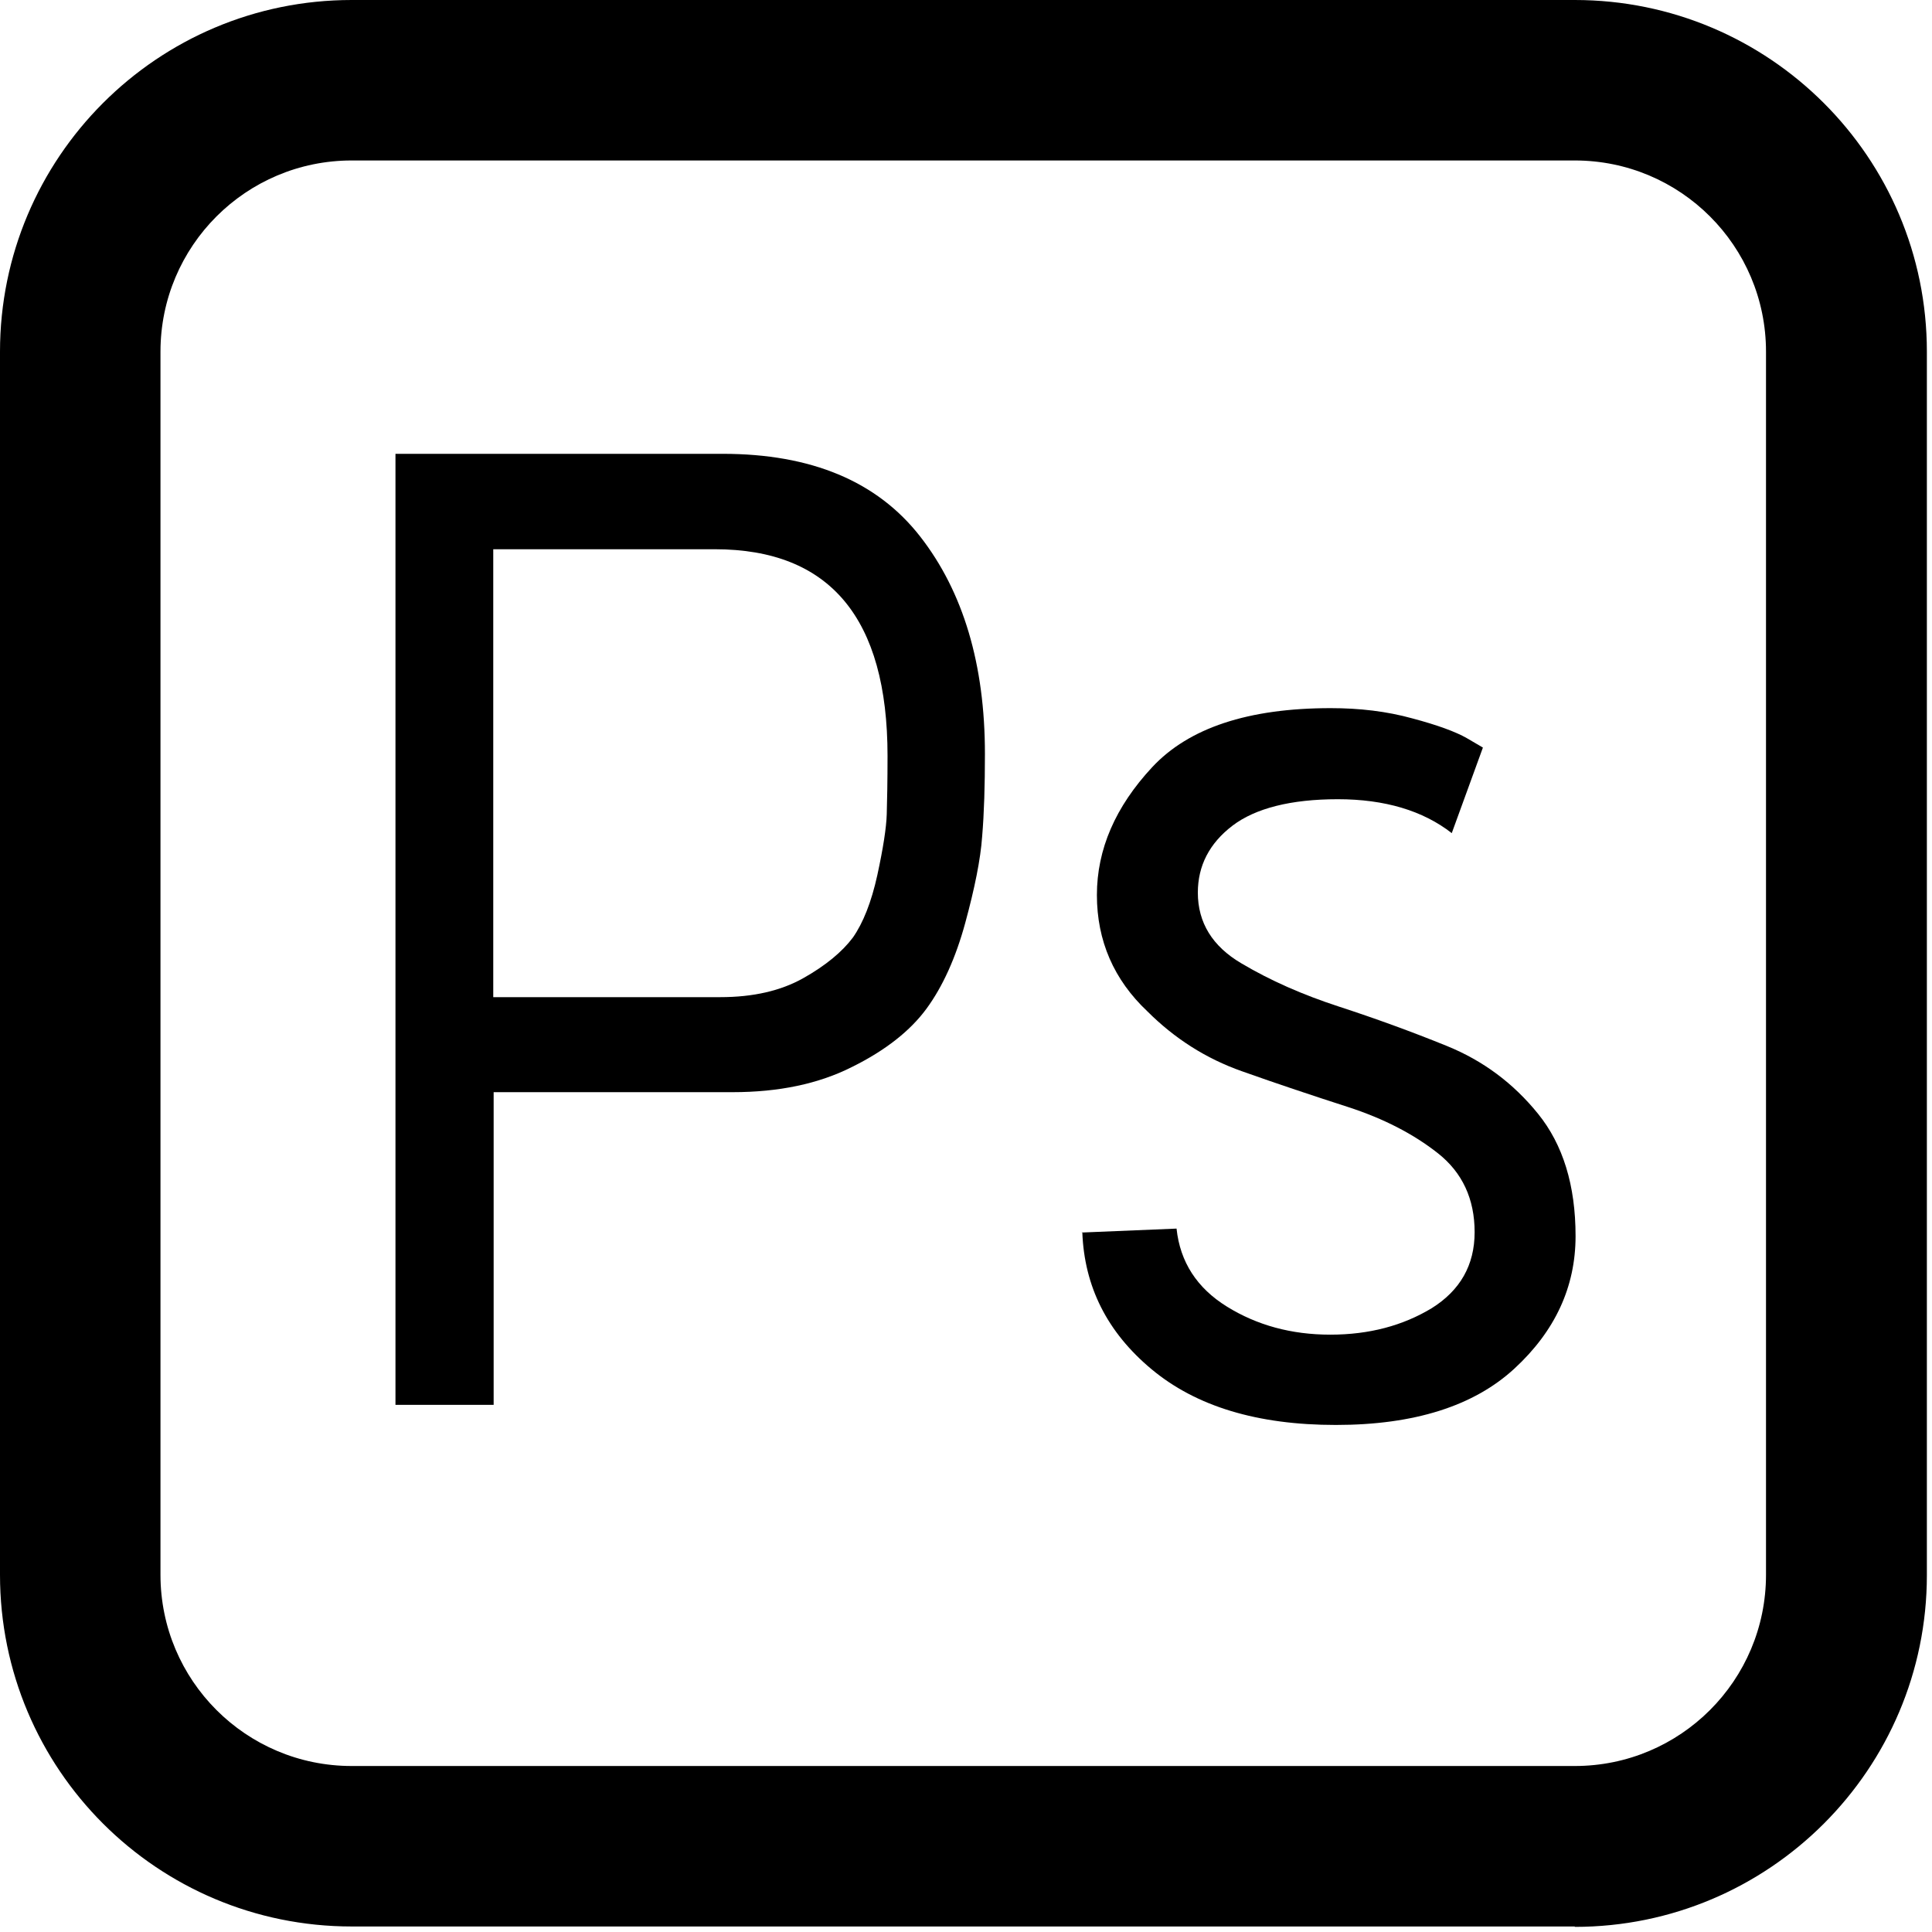 <svg width="49" height="49" viewBox="0 0 49 49" fill="none" xmlns="http://www.w3.org/2000/svg">
<g clip-path="url(#clip0_46_643)">
<path d="M12.51 35.63H10.03V11.51H18.33C20.58 11.51 22.25 12.21 23.34 13.61C24.43 15.01 24.98 16.85 24.98 19.12C24.98 19.92 24.96 20.62 24.91 21.21C24.87 21.79 24.72 22.53 24.48 23.41C24.24 24.29 23.91 25.02 23.5 25.58C23.09 26.14 22.46 26.64 21.61 27.06C20.76 27.49 19.75 27.7 18.58 27.7H12.52V35.63H12.51ZM12.51 25.29H18.27C19.1 25.29 19.8 25.13 20.37 24.81C20.94 24.49 21.36 24.14 21.63 23.78C21.89 23.41 22.1 22.88 22.25 22.2C22.4 21.51 22.48 20.99 22.49 20.65C22.5 20.31 22.51 19.81 22.51 19.17C22.51 15.68 21.05 13.93 18.13 13.93H12.51V25.3V25.29Z" fill="black"/>
<path d="M27.43 31.26L29.84 31.16C29.93 32.01 30.36 32.67 31.12 33.14C31.88 33.61 32.75 33.85 33.74 33.85C34.73 33.85 35.58 33.62 36.31 33.18C37.03 32.73 37.4 32.09 37.4 31.25C37.4 30.41 37.09 29.74 36.47 29.25C35.85 28.76 35.09 28.37 34.2 28.08C33.3 27.79 32.4 27.49 31.5 27.17C30.59 26.85 29.79 26.34 29.1 25.65C28.25 24.85 27.82 23.86 27.82 22.7C27.82 21.54 28.29 20.46 29.22 19.46C30.15 18.46 31.66 17.96 33.75 17.96C34.48 17.96 35.17 18.04 35.82 18.22C36.46 18.39 36.92 18.56 37.2 18.72L37.61 18.96L36.82 21.13C36.09 20.56 35.12 20.27 33.93 20.27C32.74 20.27 31.84 20.5 31.26 20.94C30.67 21.39 30.38 21.96 30.38 22.64C30.38 23.4 30.75 24 31.48 24.43C32.22 24.87 33.04 25.23 33.96 25.53C34.88 25.83 35.79 26.16 36.7 26.53C37.61 26.9 38.38 27.47 39.01 28.25C39.64 29.03 39.96 30.06 39.96 31.35C39.96 32.64 39.44 33.76 38.41 34.71C37.38 35.66 35.87 36.14 33.88 36.14C31.89 36.14 30.34 35.67 29.21 34.73C28.08 33.79 27.5 32.63 27.45 31.25" fill="black"/>
<path d="M39.94 48.87C44.87 48.87 48.87 44.87 48.87 39.95V8.92C48.87 3.99 44.87 0 39.94 0H8.92C3.99 0 0 4 0 8.92V39.94C0 44.87 3.99 48.86 8.92 48.86H39.94V48.87ZM39.94 44.79H8.92C6.24 44.79 4.07 42.62 4.07 39.94V8.92C4.07 6.24 6.24 4.07 8.92 4.07H39.94C42.62 4.07 44.79 6.24 44.79 8.92V39.94C44.79 42.62 42.62 44.79 39.94 44.79Z" fill="black"/>
</g>
<defs>
<clipPath id="clip0_46_643">
<rect width="48.87" height="48.87" fill="white"/>
</clipPath>
</defs>
</svg>
